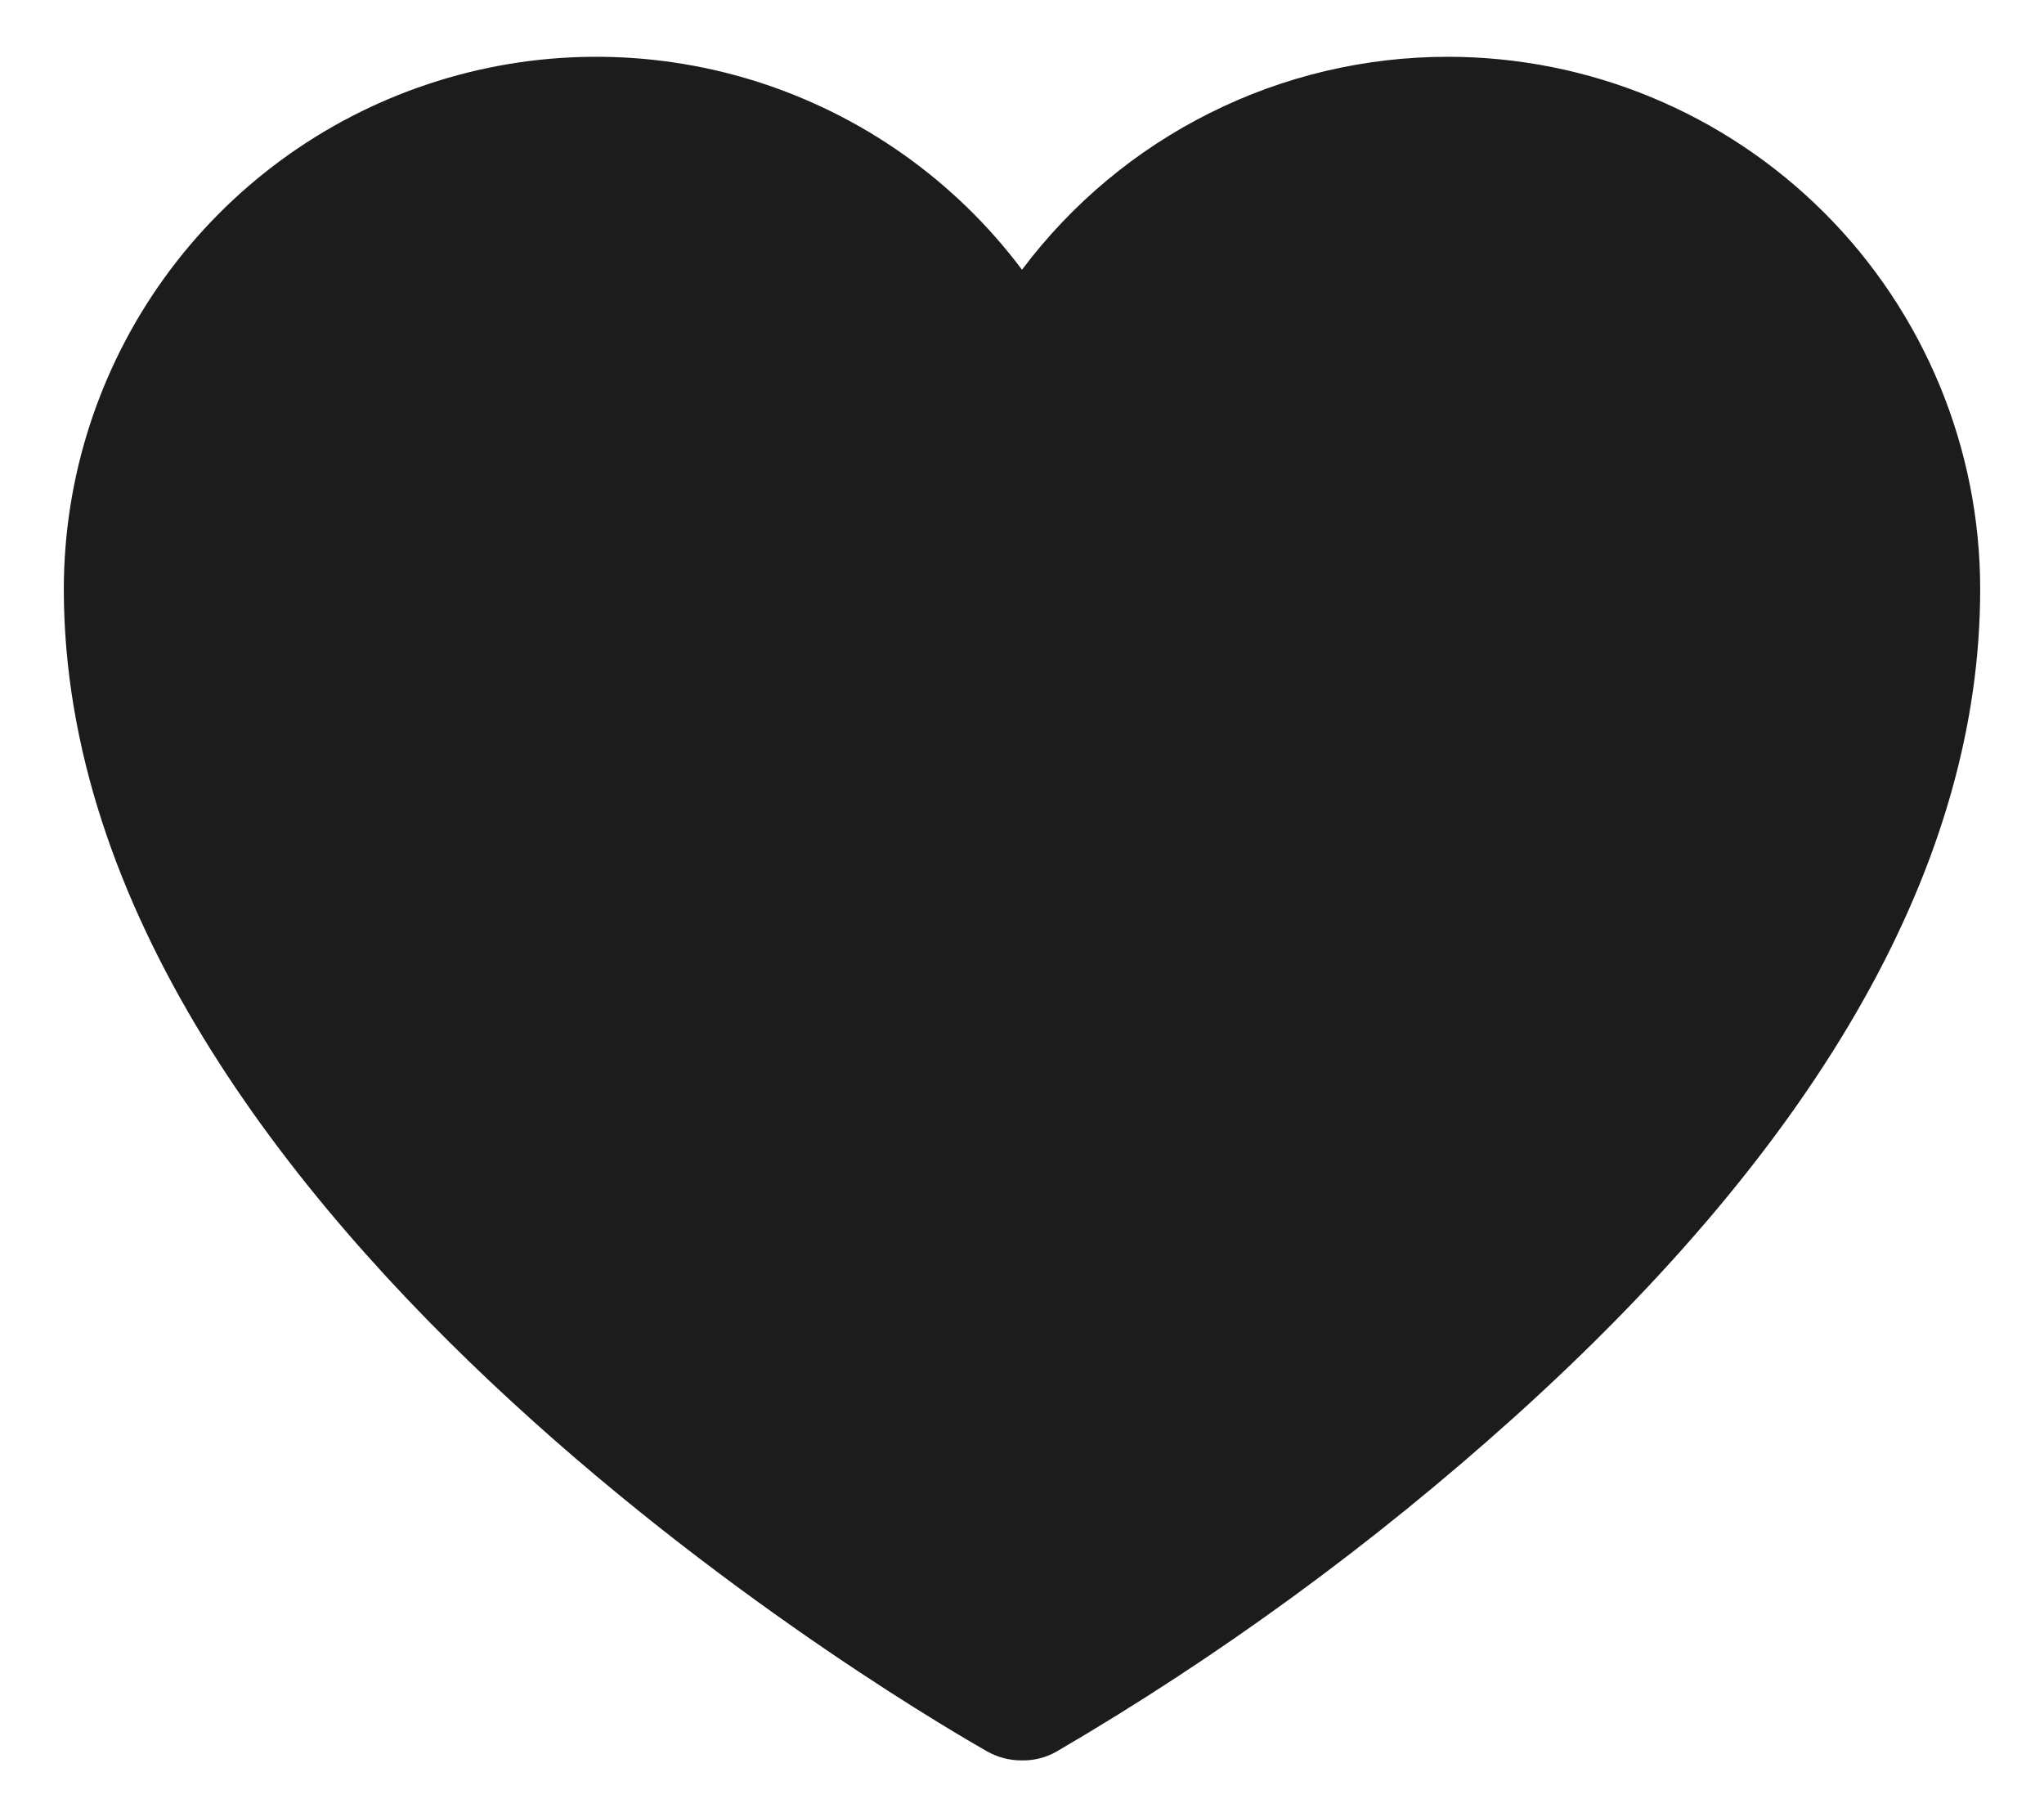 <svg width="18" height="16" viewBox="0 0 18 16" fill="none" xmlns="http://www.w3.org/2000/svg">
<path d="M12.75 0.5C12.022 0.5 11.305 0.669 10.654 0.995C10.003 1.32 9.437 1.793 9 2.375C8.41 1.588 7.587 1.007 6.648 0.713C5.709 0.42 4.701 0.429 3.768 0.741C2.834 1.052 2.023 1.649 1.447 2.447C0.872 3.245 0.562 4.204 0.562 5.188C0.562 10.805 8.367 15.234 8.695 15.422C8.788 15.474 8.893 15.501 9 15.5C9.107 15.502 9.212 15.475 9.305 15.422C10.742 14.582 12.09 13.597 13.328 12.484C16.055 10.031 17.438 7.578 17.438 5.188C17.438 3.944 16.944 2.752 16.065 1.873C15.185 0.994 13.993 0.5 12.75 0.5Z" fill="#1C1C1C"/>
</svg>
